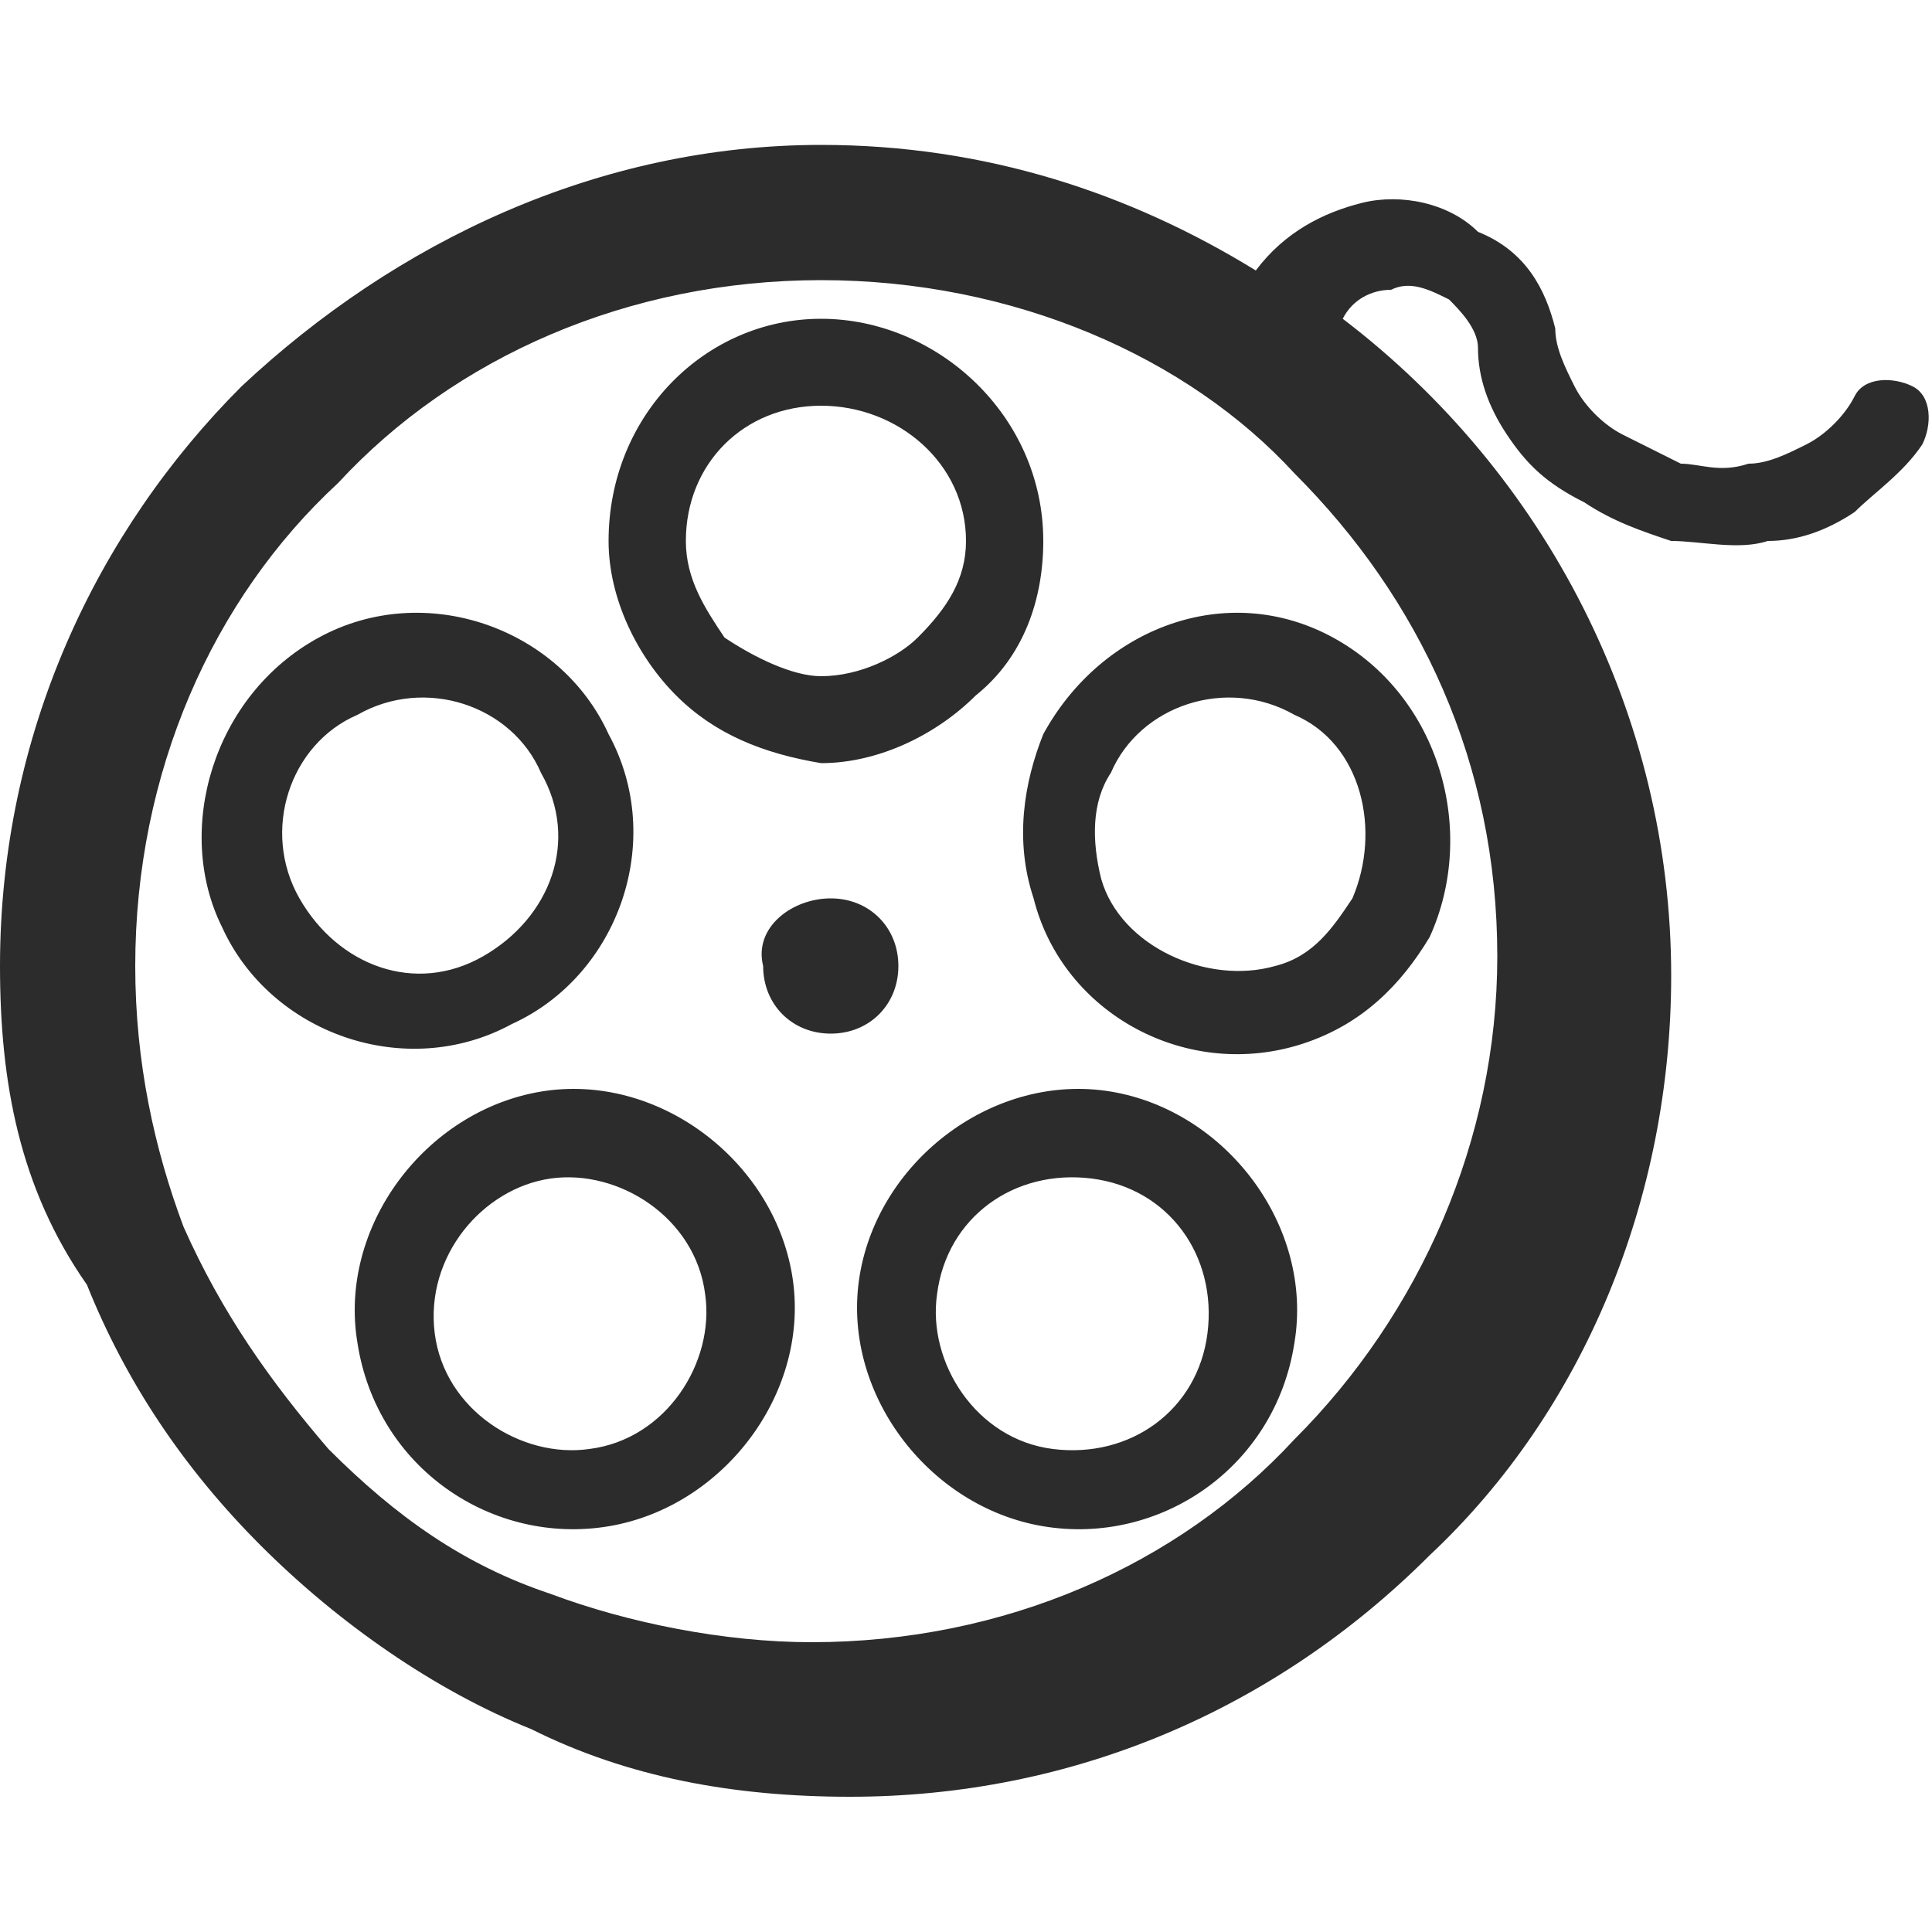 <?xml version="1.0" standalone="no"?><!DOCTYPE svg PUBLIC "-//W3C//DTD SVG 1.1//EN" "http://www.w3.org/Graphics/SVG/1.1/DTD/svg11.dtd"><svg t="1609221918231" class="icon" viewBox="0 0 1024 1024" version="1.1" xmlns="http://www.w3.org/2000/svg" p-id="10704" xmlns:xlink="http://www.w3.org/1999/xlink" width="128" height="128"><defs><style type="text/css"></style></defs><path d="M435.2 148.48c-102.4 0-194.56 40.96-256 107.52-66.56 61.44-107.52 153.6-107.52 256 0 51.2 10.24 97.28 25.6 138.24 20.48 46.08 46.08 81.92 76.8 117.76 35.84 35.84 71.68 61.44 117.76 76.8 40.96 15.36 92.16 25.6 138.24 25.6 102.4 0 194.56-40.96 256-107.52 66.56-66.56 107.52-158.72 107.52-256 0-102.4-40.96-189.44-107.52-256-56.32-61.44-148.48-102.4-250.88-102.4z m5.12 327.68c20.48 0 35.84 15.36 35.84 35.84 0 20.48-15.36 35.84-35.84 35.84-20.48 0-35.84-15.36-35.84-35.84-5.12-20.48 15.36-35.84 35.84-35.84z m-5.12-307.2c61.44 0 117.76 51.2 117.76 117.76 0 30.72-10.24 61.44-35.84 81.92-20.48 20.48-51.2 35.84-81.92 35.84-30.72-5.12-56.32-15.36-76.8-35.84-20.48-20.48-35.84-51.2-35.84-81.92 0-66.56 51.2-117.76 112.64-117.76z m0 46.08c-40.96 0-71.68 30.72-71.68 71.68 0 20.48 10.24 35.84 20.48 51.2 15.36 10.24 35.84 20.48 51.2 20.48 20.48 0 40.96-10.24 51.2-20.48 15.36-15.36 25.6-30.72 25.6-51.2 0-40.96-35.84-71.68-76.8-71.68z m-245.76 496.64c-10.24-61.44 35.84-122.88 97.28-133.12 61.44-10.24 122.88 35.84 133.12 97.28 10.24 61.44-35.84 122.88-97.28 133.12-61.44 10.24-122.88-30.72-133.12-97.28z m40.96-5.12c5.12 40.96 46.08 66.56 81.92 61.44 40.96-5.12 66.56-46.08 61.44-81.92-5.12-40.96-46.08-66.56-81.92-61.44-35.84 5.12-66.56 40.96-61.44 81.92z m322.56 102.4c-61.44-10.24-107.52-71.68-97.28-133.12 10.24-61.44 71.68-107.52 133.12-97.28 61.44 10.24 107.52 71.68 97.28 133.12-10.24 66.56-71.68 107.52-133.12 97.28z m5.12-40.96c40.96 5.12 76.8-20.48 81.92-61.44 5.12-40.96-20.48-76.8-61.44-81.92-40.96-5.12-76.8 20.48-81.92 61.44-5.12 35.84 20.48 76.8 61.44 81.92z m199.68-271.36c-15.36 25.6-35.84 46.08-66.56 56.32-61.44 20.48-128-15.36-143.36-76.8-10.24-30.72-5.12-61.44 5.12-87.04 30.72-56.32 97.28-81.92 153.6-51.2 56.32 30.72 76.8 102.4 51.2 158.72z m-71.68-117.76c-35.84-20.48-81.92-5.12-97.28 30.72-10.24 15.36-10.24 35.84-5.12 56.32 10.24 35.84 56.32 56.32 92.16 46.08 20.48-5.12 30.72-20.48 40.96-35.84 15.36-35.84 5.12-81.92-30.72-97.28zM168.96 337.92c56.32-30.72 128-5.12 153.6 51.2 30.72 56.32 5.12 128-51.2 153.6-56.32 30.72-128 5.12-153.6-51.2-25.6-51.2-5.12-122.88 51.2-153.6z m20.48 40.96c-35.84 15.36-51.2 61.44-30.72 97.28s61.44 51.2 97.28 30.72 51.2-61.44 30.72-97.28c-15.36-35.84-61.44-51.2-97.28-30.72z m634.88-204.8c0 10.24 5.12 20.48 10.24 30.72 5.12 10.24 15.36 20.48 25.6 25.6l30.72 15.36c10.24 0 20.48 5.12 35.84 0 10.24 0 20.48-5.12 30.72-10.24 10.24-5.12 20.48-15.36 25.6-25.6 5.12-10.24 20.48-10.24 30.72-5.12 10.24 5.12 10.24 20.48 5.12 30.72-10.24 15.36-25.6 25.6-35.84 35.84-15.36 10.24-30.72 15.36-46.08 15.36-15.36 5.12-35.84 0-51.2 0-15.36-5.12-30.72-10.24-46.08-20.48-20.48-10.24-30.72-20.48-40.96-35.84-10.24-15.36-15.36-30.72-15.36-46.08 0-10.24-10.24-20.48-15.36-25.6-10.24-5.12-20.48-10.24-30.72-5.12-10.24 0-20.48 5.12-25.6 15.36 107.52 81.92 174.08 209.92 174.08 348.16 0 117.76-46.08 230.4-128 307.2-81.92 81.92-189.44 128-307.2 128-61.44 0-117.76-10.24-168.96-35.84-51.2-20.48-102.4-56.32-143.36-97.28-40.96-40.96-71.68-87.04-92.16-138.24-35.84-51.2-46.08-107.52-46.08-168.96 0-122.88 51.2-230.4 128-307.2 81.92-76.8 189.44-128 307.2-128 87.04 0 163.84 25.6 230.4 66.56 15.36-20.48 35.84-30.72 56.32-35.84 20.48-5.12 46.08 0 61.44 15.36 25.6 10.24 35.84 30.72 40.96 51.2z" p-id="10705" fill="#2c2c2c"></path></svg>